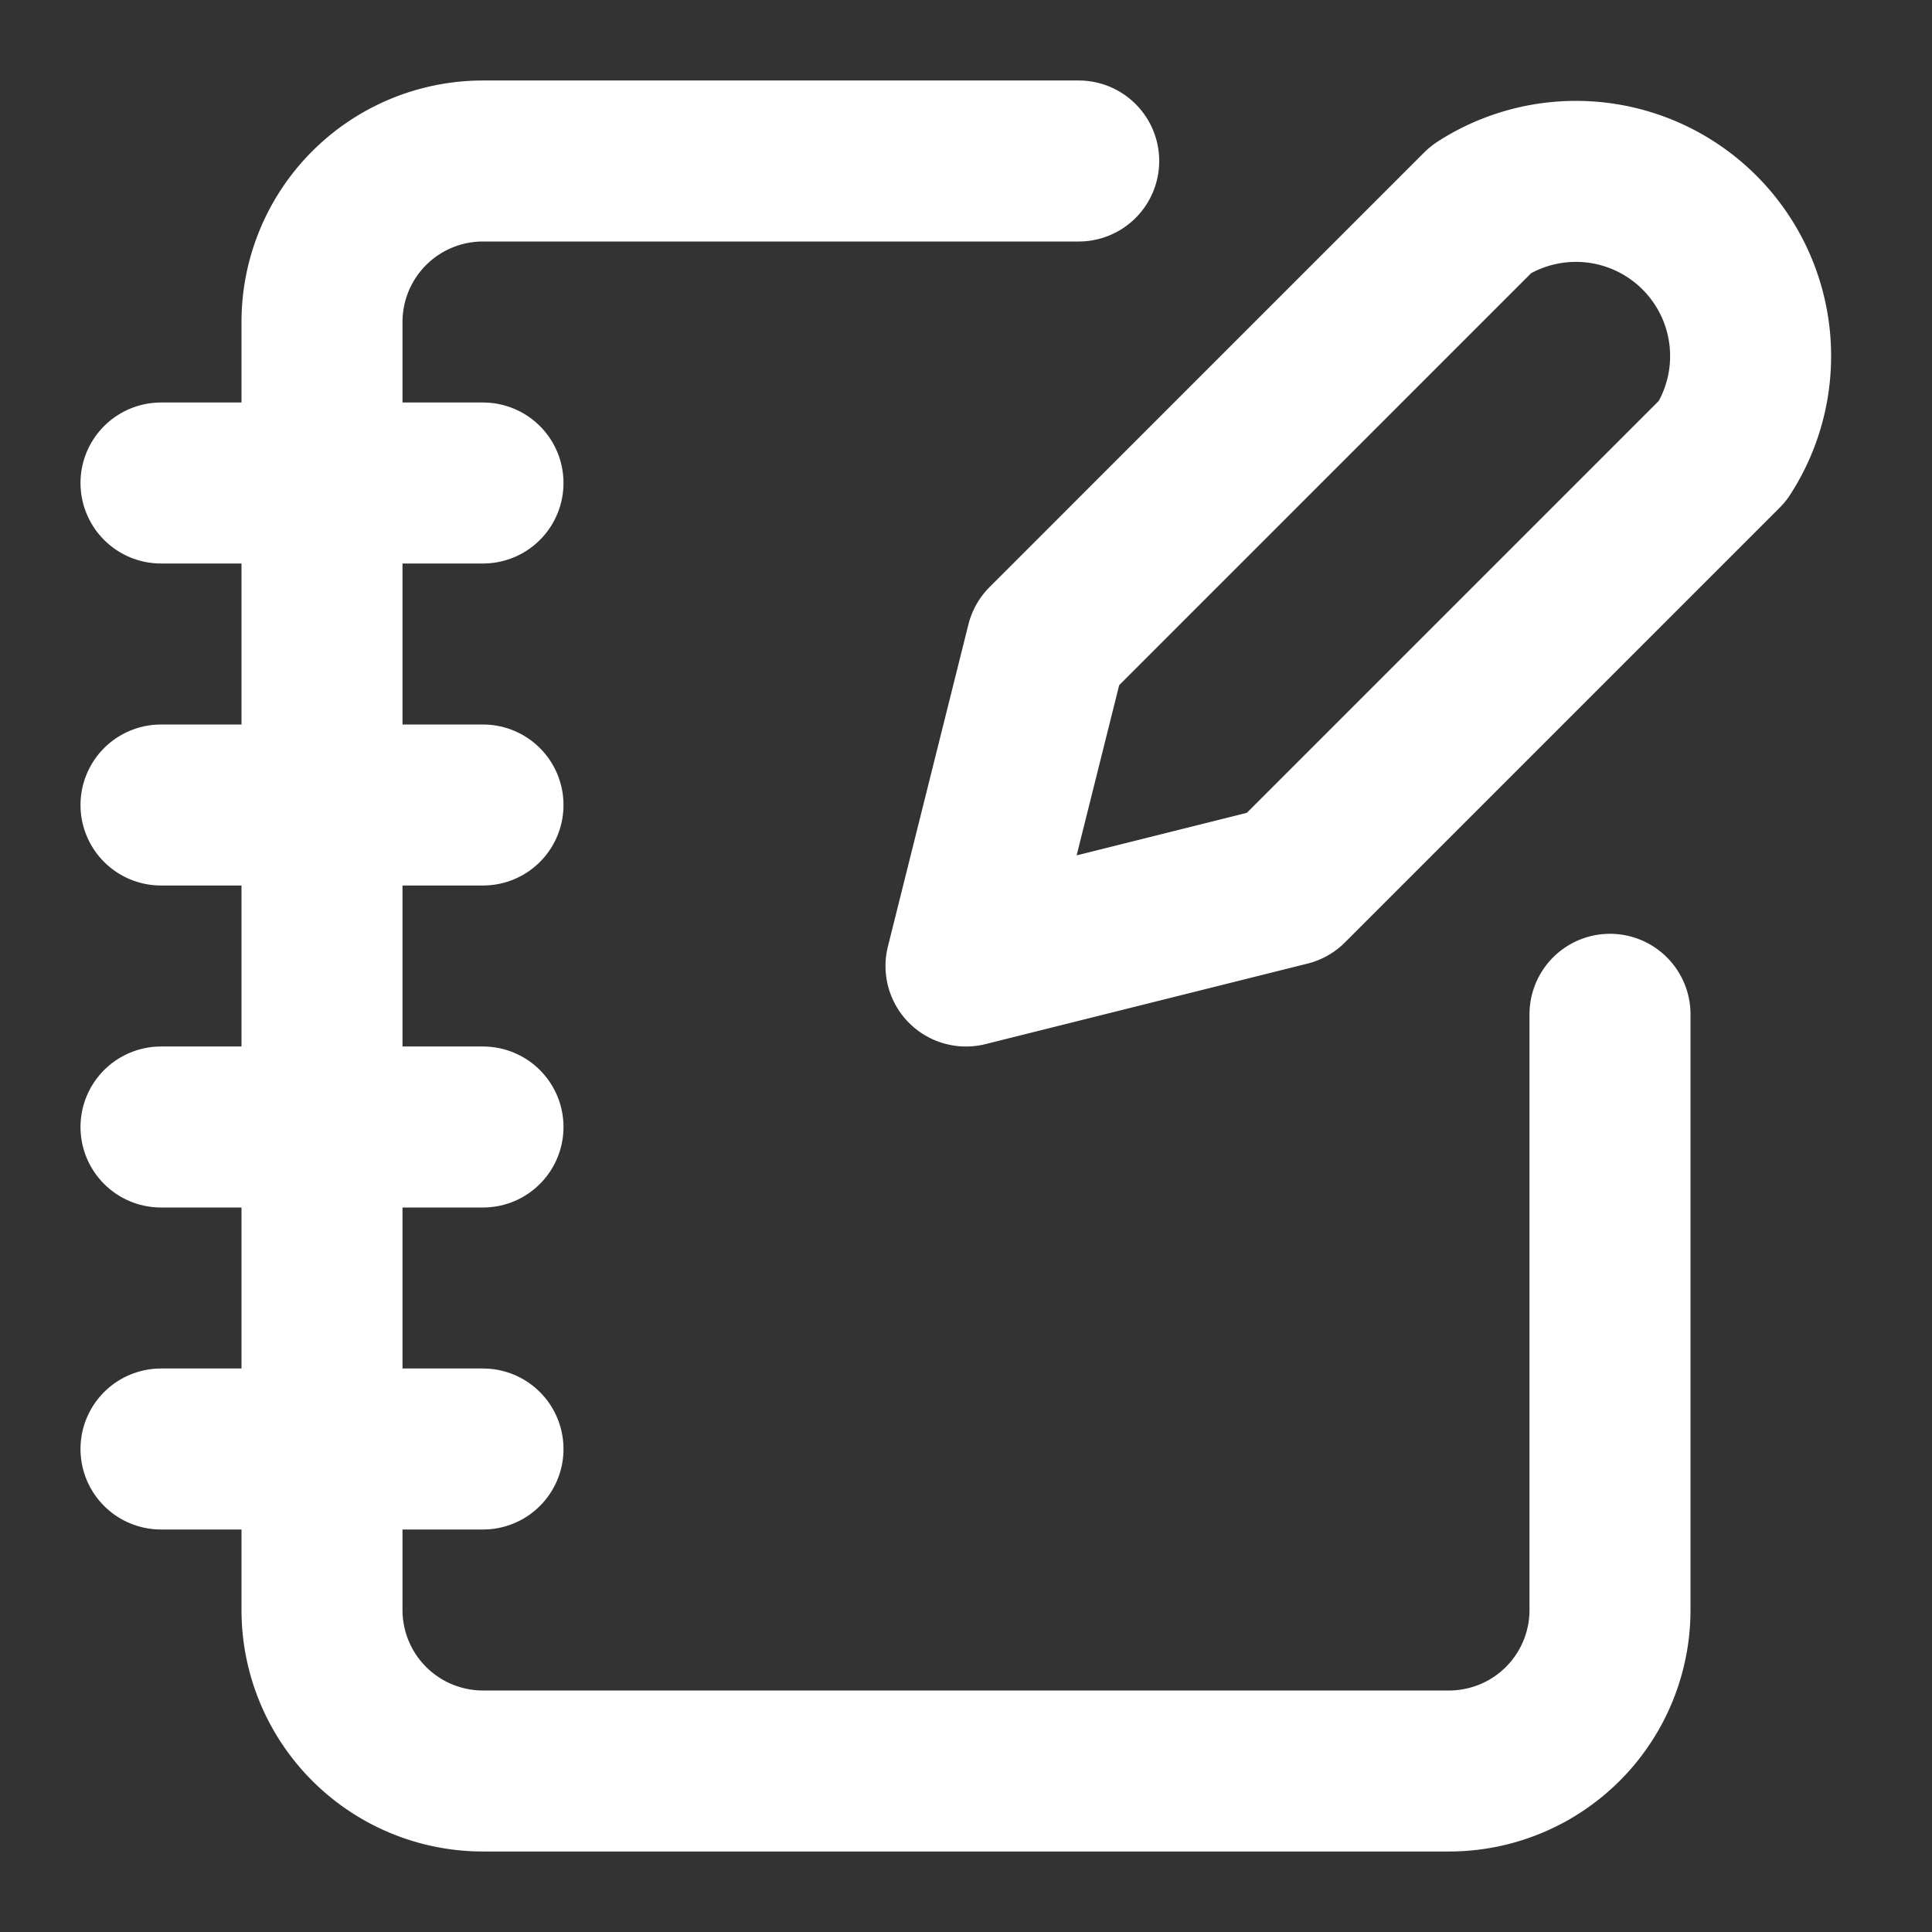<svg xmlns="http://www.w3.org/2000/svg" width="24" height="24" viewBox="0 0 24 24" fill="none" stroke="white" stroke-width="2" stroke-linecap="round" stroke-linejoin="round" class="lucide lucide-notebook-pen"><rect x="0" y="0" width="24" height="24" fill="#333333" stroke="none"/><path d="M13.4 2H6a2 2 0 0 0-2 2v16a2 2 0 0 0 2 2h12a2 2 0 0 0 2-2v-7.4"/><path d="M2 6h4"/><path d="M2 10h4"/><path d="M2 14h4"/><path d="M2 18h4"/><path d="M18.4 2.6a2.17 2.17 0 0 1 3 3L16 11l-4 1 1-4Z"/></svg>